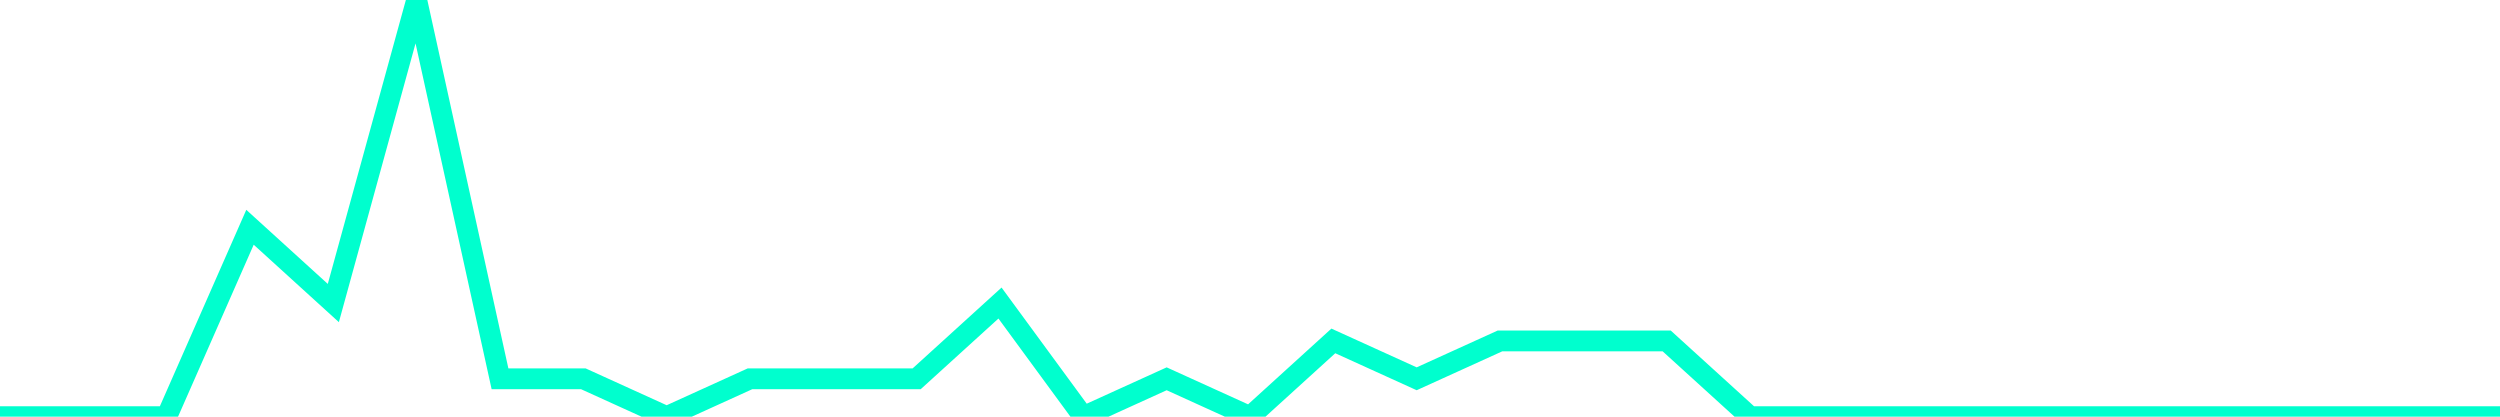 <?xml version="1.0" encoding="utf-8"?>
      <svg
        height="100%"
        preserveAspectRatio="none"
        version="1.1"
        viewBox="0 0 120 20"
        x="0px"
        xml:space="preserve"
        xmlns="http://www.w3.org/2000/svg"
        xmlns:xlink="http://www.w3.org/1999/xlink"
        y="0px"
        width="100%"
      >
        <title>sparline title</title>
        <desc>sparkline description</desc>
        
        
        <path
          d="M 0,20 L 4,20 L 8,20 L 12,10.909 L 16,14.546 L 20,0 L 24,18.182 L 28,18.182 L 32,20 L 36,18.182 L 40,18.182 L 44,18.182 L 48,14.546 L 52,20 L 56,18.182 L 60,20 L 64,16.364 L 68,18.182 L 72,16.364 L 76,16.364 L 80,16.364 L 84,20 L 88,20 L 92,20 L 96,20 L 100,20 L 104,20 L 108,20 L 112,20 L 116,20 L 120,20"
          fill="transparent"
          stroke="#00FFCE"
          stroke-width="1"
        />
      
      </svg>
    